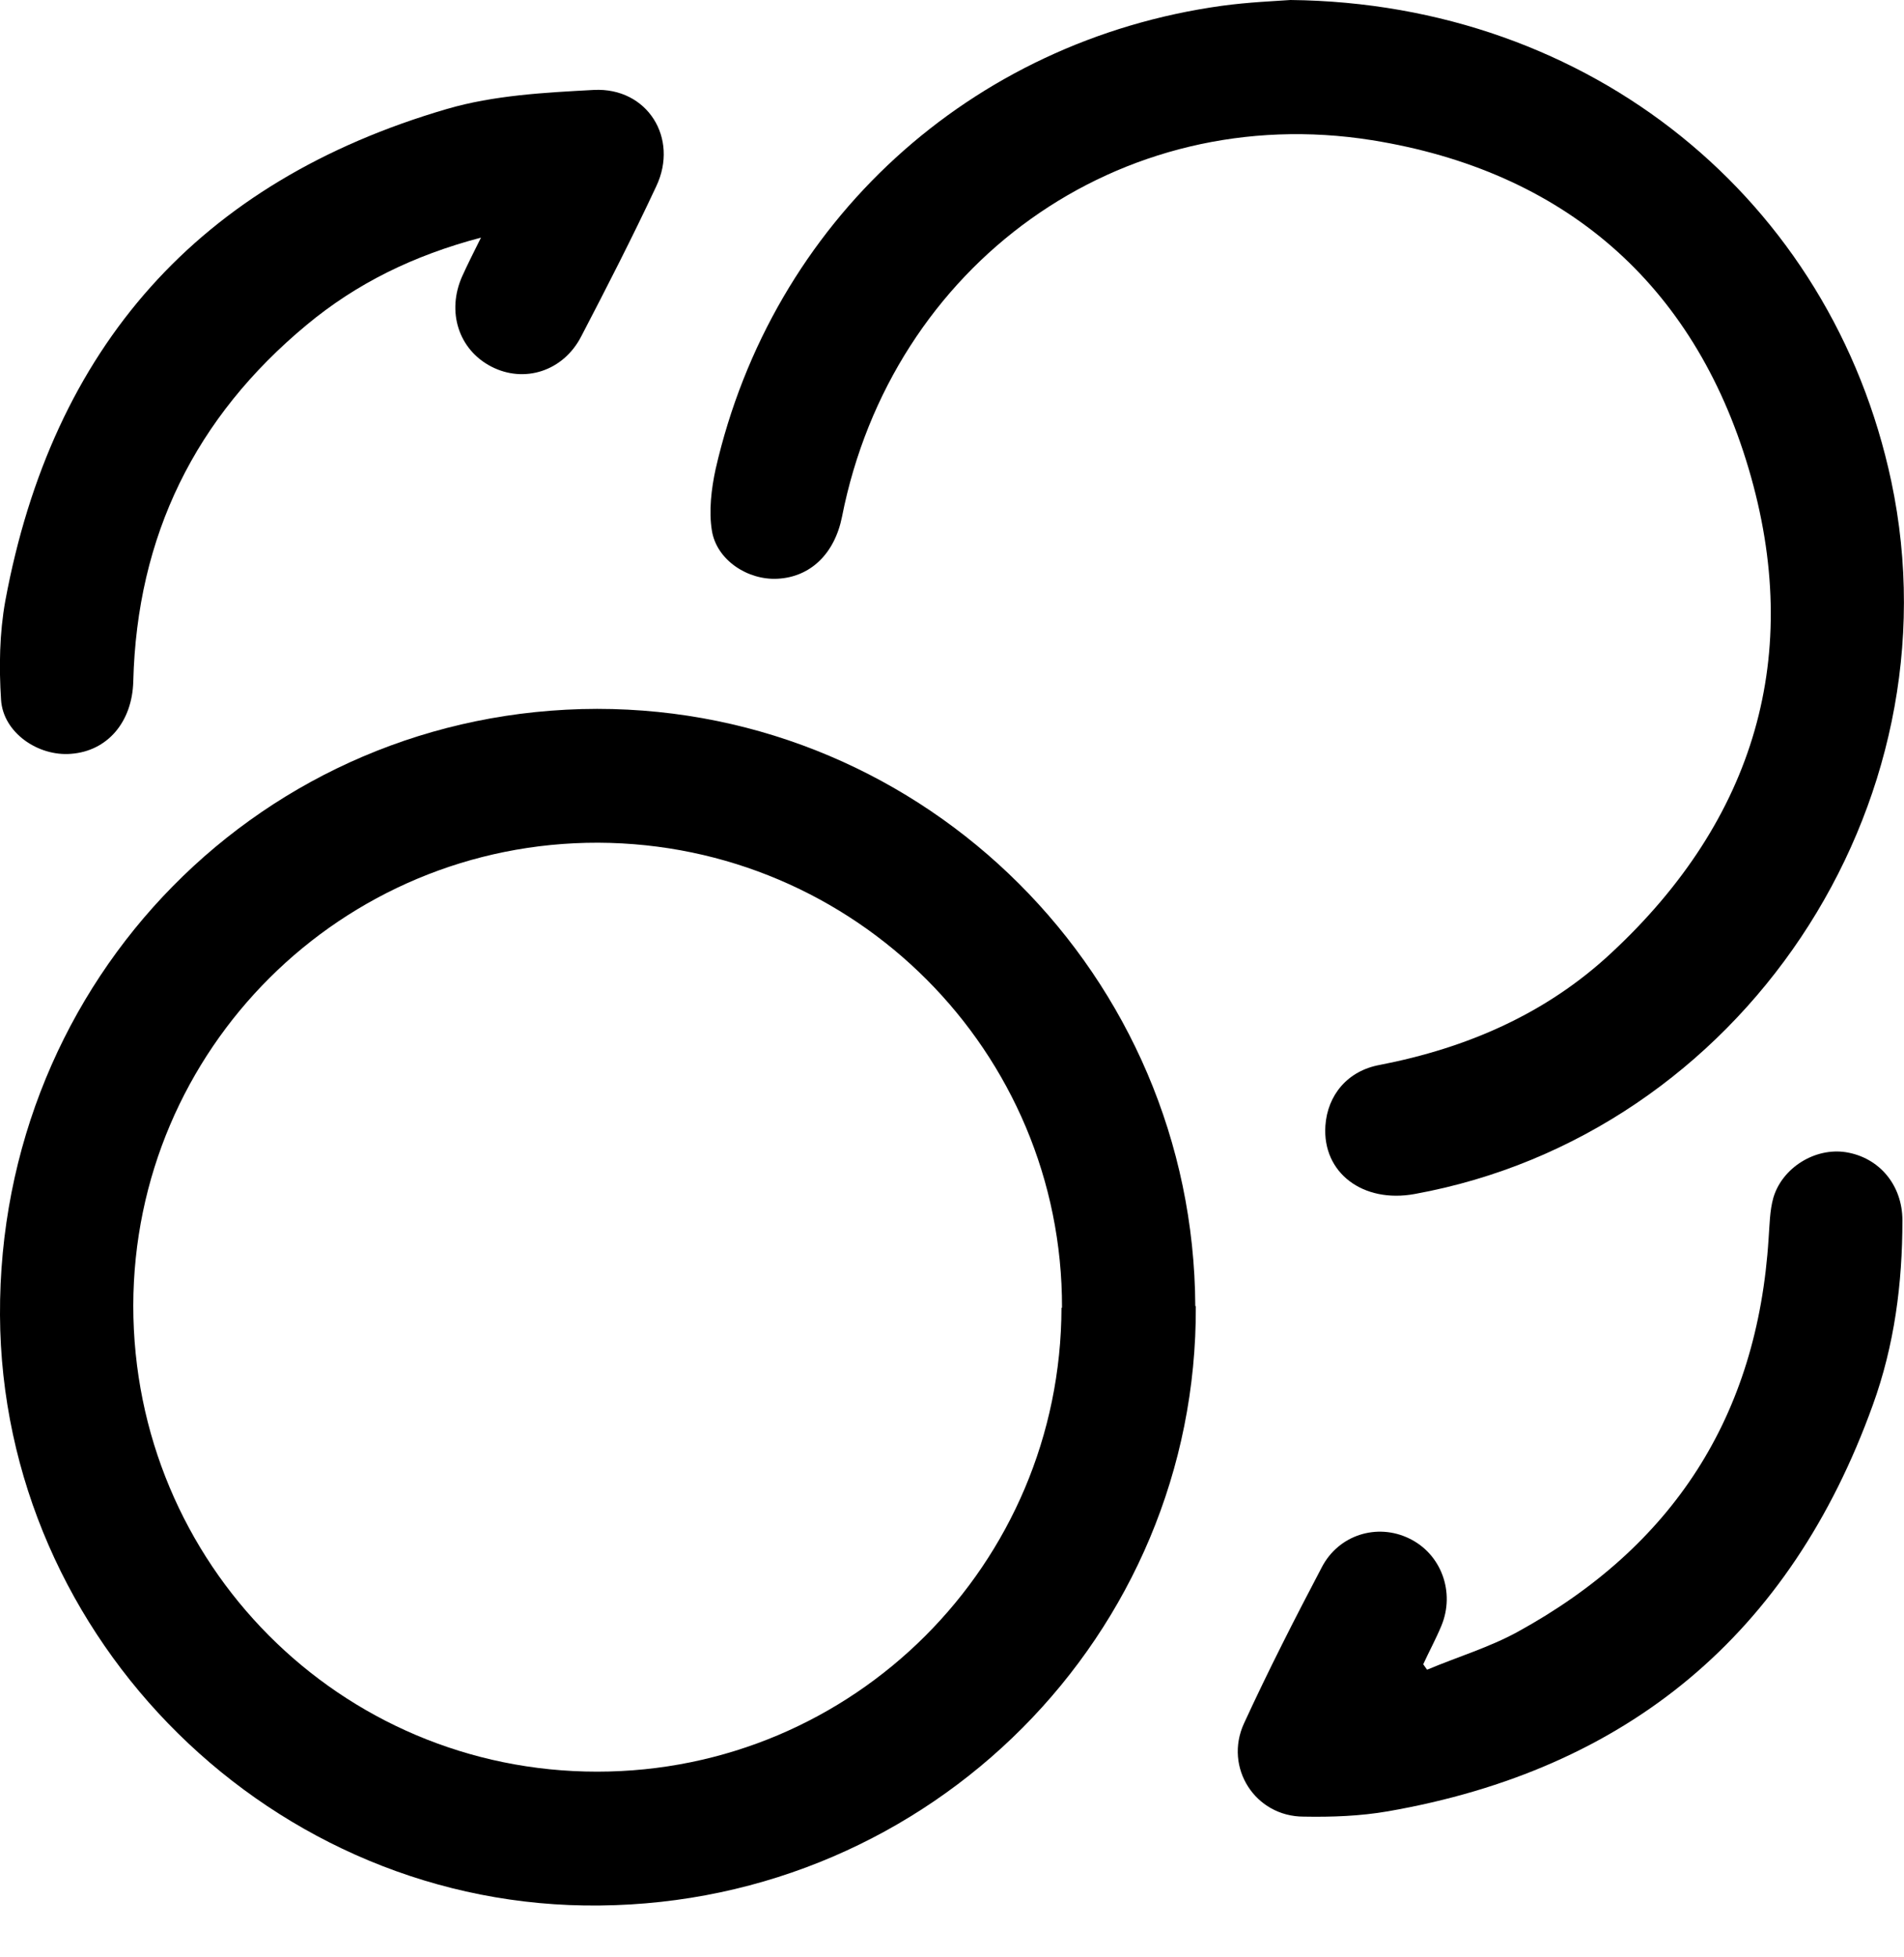 <svg width="36" height="37" viewBox="0 0 36 37" fill="none" xmlns="http://www.w3.org/2000/svg">
<g clip-path="url(#clip0_2050_6663)">
<path d="M22.61 24.69C22.64 30.9 17.6 35.96 11.34 36.02C5.18 36.09 0.03 31.01 0 24.86C-0.03 18.5 4.99 13.41 11.29 13.4C17.51 13.4 22.57 18.45 22.6 24.69H22.61ZM20.08 24.72C20.09 19.88 16.17 15.95 11.31 15.93C6.46 15.92 2.53 19.83 2.52 24.68C2.52 29.56 6.43 33.49 11.29 33.49C16.14 33.49 20.06 29.57 20.07 24.72H20.08Z" fill="black"/>
<path d="M24.4 0C30.08 0.06 34.63 3.78 35.76 9.1C37.06 15.24 32.91 21.45 26.75 22.57C25.77 22.75 25 22.17 25.06 21.28C25.1 20.7 25.48 20.24 26.09 20.13C27.74 19.81 29.24 19.16 30.47 18.01C33.18 15.49 34.11 12.38 33.06 8.85C32.02 5.35 29.56 3.23 25.94 2.65C21.17 1.89 16.86 5 15.92 9.77C15.78 10.47 15.32 10.91 14.7 10.94C14.14 10.97 13.55 10.59 13.46 10.03C13.4 9.66 13.45 9.24 13.53 8.87C14.6 4.19 18.35 0.77 23.1 0.11C23.61 0.04 24.13 0.02 24.4 0Z" fill="black"/>
<path d="M9.1 4.49C7.81 4.83 6.74 5.36 5.8 6.14C3.69 7.89 2.59 10.13 2.52 12.88C2.5 13.65 2.03 14.2 1.34 14.25C0.72 14.3 0.06 13.85 0.02 13.23C-0.02 12.61 -0.01 11.97 0.1 11.36C0.99 6.56 3.76 3.43 8.45 2.06C9.34 1.8 10.3 1.75 11.229 1.7C12.239 1.65 12.839 2.61 12.409 3.52C11.96 4.48 11.479 5.42 10.989 6.36C10.649 7.02 9.91 7.25 9.29 6.93C8.67 6.61 8.44 5.89 8.74 5.22C8.84 5 8.95 4.78 9.1 4.48V4.49Z" fill="black"/>
<path d="M26.99 31.56C27.56 31.32 28.16 31.14 28.69 30.85C31.63 29.24 33.23 26.77 33.44 23.41C33.46 23.15 33.46 22.89 33.53 22.64C33.7 22.07 34.32 21.69 34.9 21.78C35.53 21.88 35.97 22.4 35.97 23.07C35.97 24.26 35.82 25.43 35.41 26.56C33.85 30.89 30.78 33.45 26.24 34.24C25.72 34.33 25.18 34.35 24.65 34.34C23.73 34.34 23.14 33.41 23.52 32.58C23.98 31.58 24.48 30.6 24.99 29.63C25.31 29.01 26.04 28.79 26.64 29.08C27.25 29.37 27.52 30.1 27.25 30.74C27.15 30.98 27.02 31.22 26.91 31.46C26.93 31.49 26.96 31.53 26.98 31.56H26.99Z" fill="black"/>
</g>
<defs>
<clipPath id="clip0_2050_6663">
<rect width="36" height="36.03" fill="white"/>
</clipPath>
</defs>
</svg>
